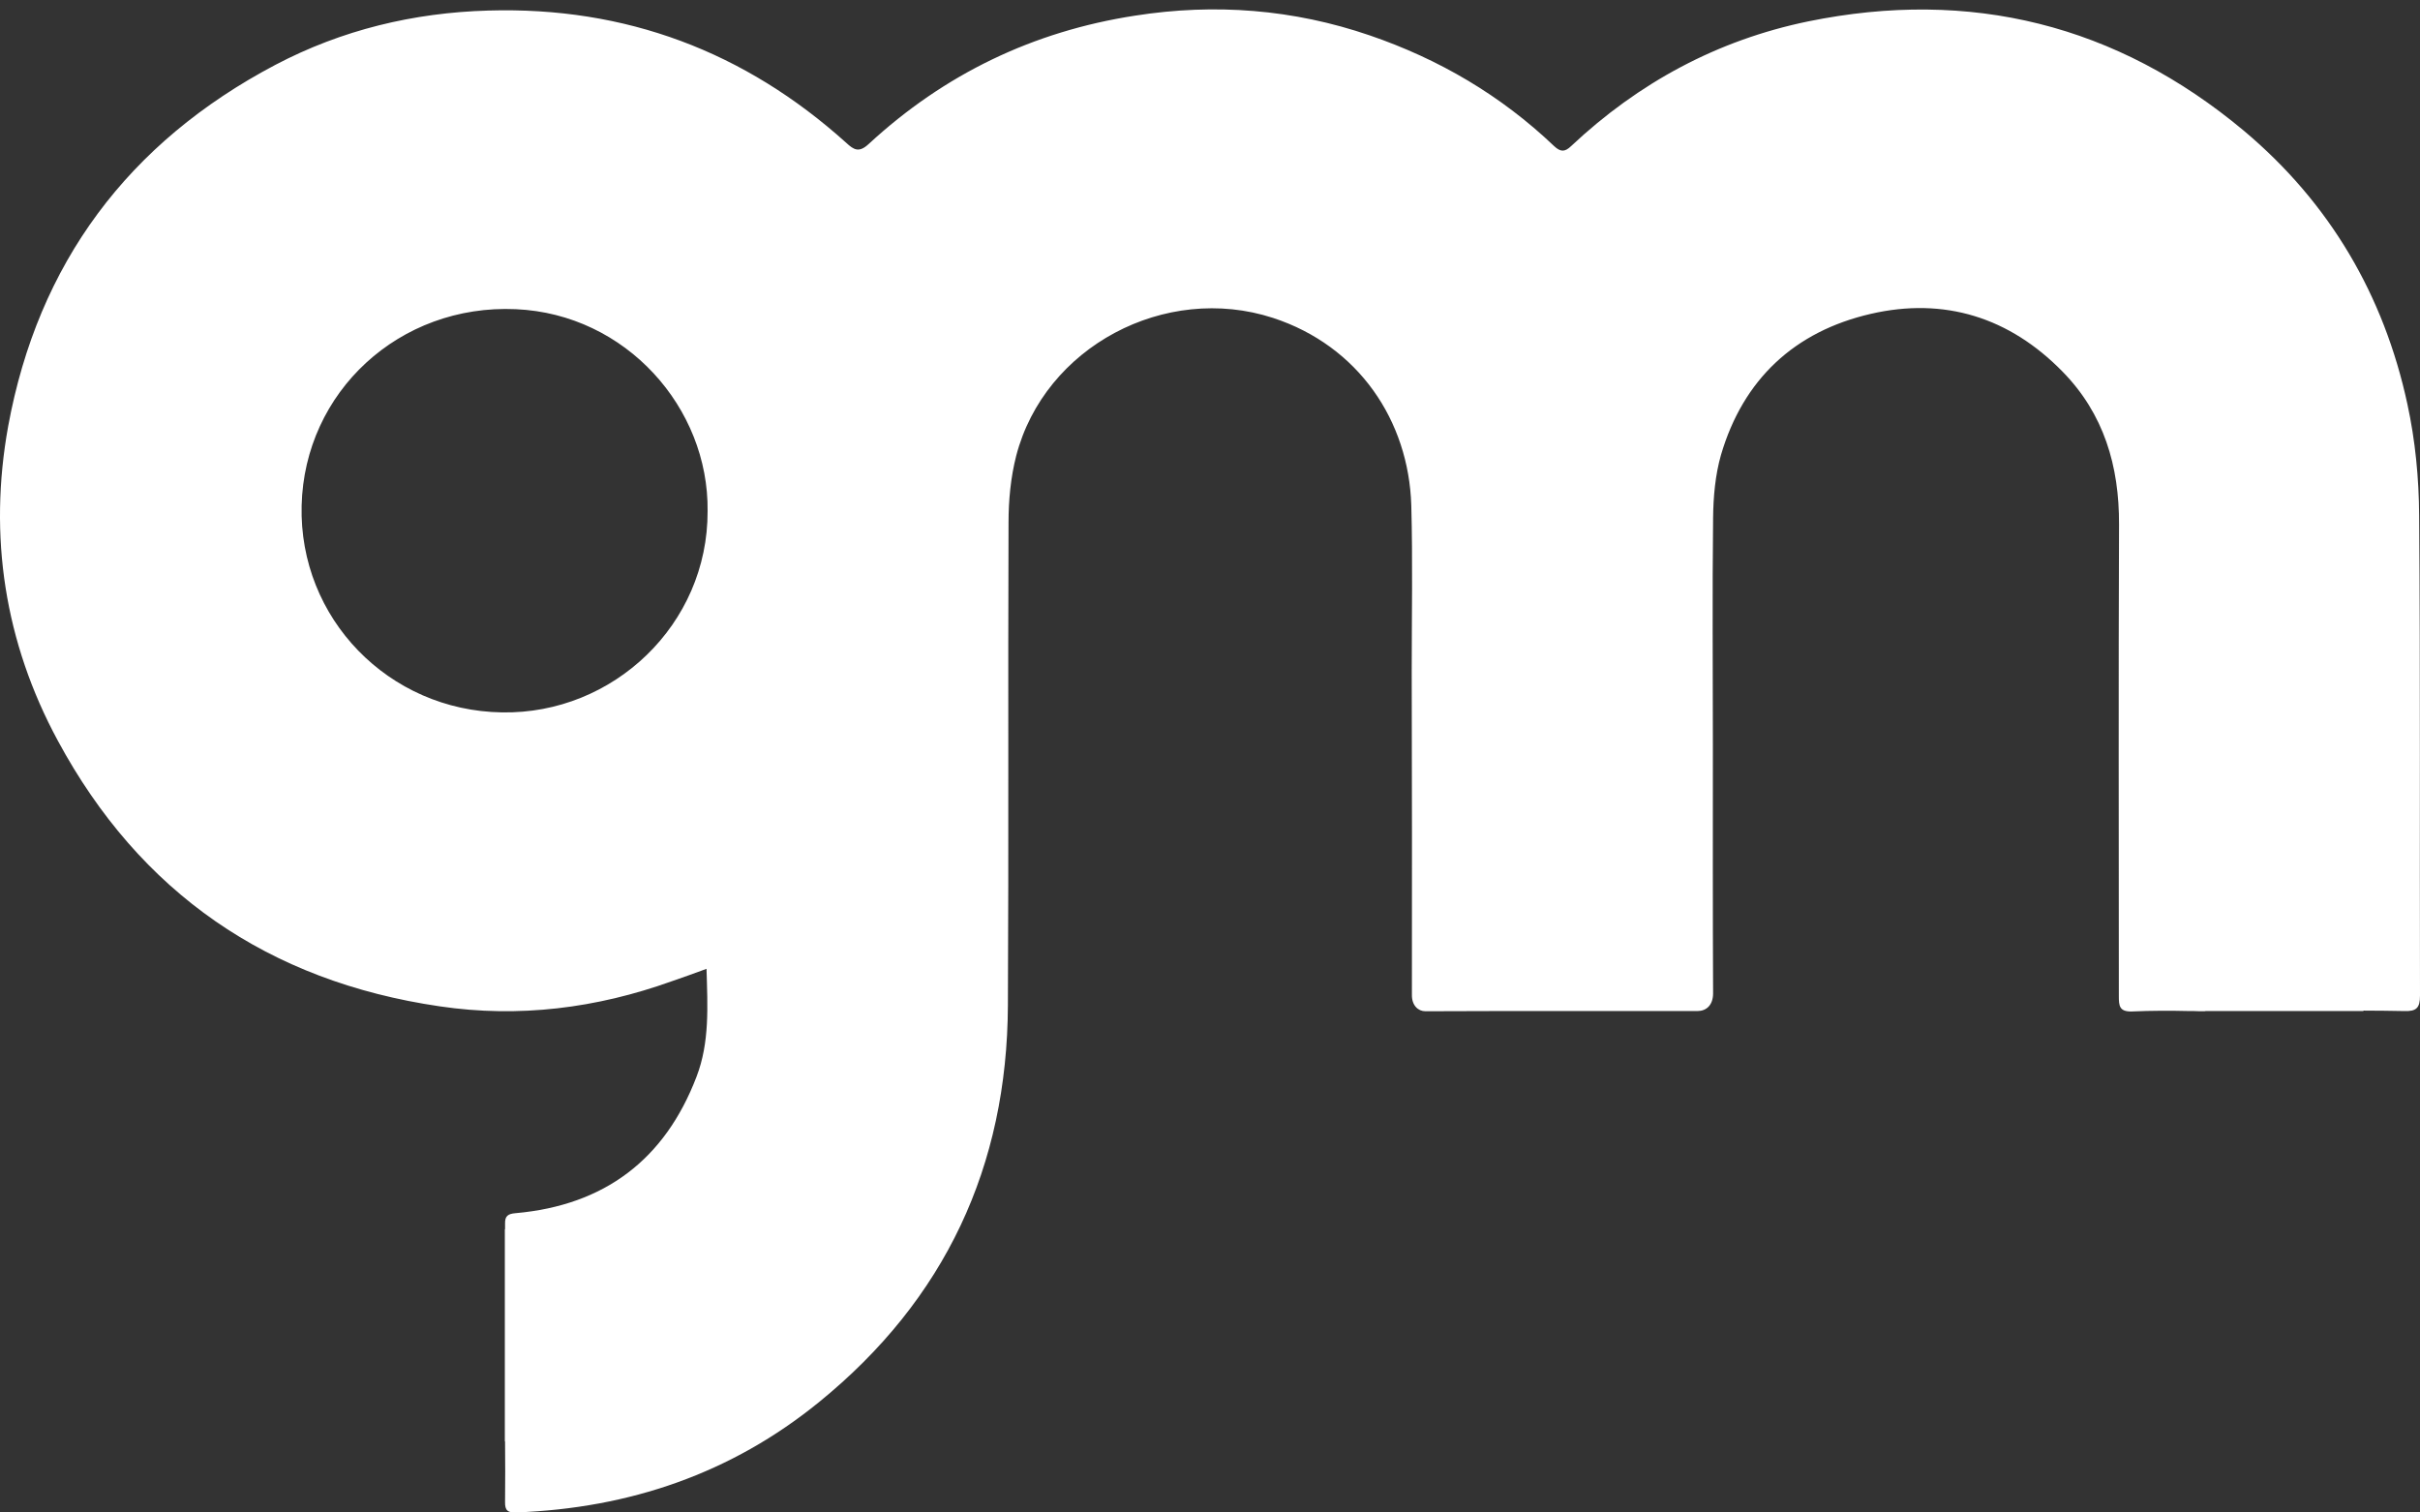 <svg width="184" height="115" viewBox="0 0 184 115" fill="none" xmlns="http://www.w3.org/2000/svg">
<rect x="0" y="0" width="184" height="115" fill="#333333" stroke="none"/>
<path d="M39.228 23.509C47.601 23.88 53.898 31.009 53.801 38.861C53.833 47.49 46.627 54.311 38.173 54.166C29.54 54.037 22.723 47.006 22.934 38.442C23.145 29.798 30.367 23.106 39.228 23.509ZM183.935 39.2C183.918 36.363 183.642 33.492 183.043 30.734C181.257 22.444 177.134 15.414 170.595 9.93C160.939 1.866 149.822 -0.892 137.489 1.625C130.593 3.044 124.588 6.285 119.459 11.107C118.972 11.575 118.648 11.558 118.162 11.107C114.12 7.254 109.415 4.496 104.14 2.689C98.347 0.705 92.375 0.238 86.306 1.189C78.549 2.382 71.798 5.64 66.052 10.946C65.323 11.623 64.933 11.413 64.332 10.85C56.624 3.915 47.569 0.496 37.134 0.802C31.438 0.963 26.002 2.27 20.939 4.93C9.742 10.833 2.893 20.026 0.621 32.411C-0.888 40.749 0.345 48.829 4.402 56.327C10.634 67.874 20.403 74.615 33.45 76.518C39.455 77.404 45.345 76.664 51.057 74.615C51.901 74.326 52.761 74.018 53.719 73.664C53.801 76.534 53.963 79.26 52.957 81.872C50.555 88.162 45.963 91.645 39.196 92.243C38.627 92.291 38.384 92.452 38.401 93.047V93.468H38.384V109.594H38.401C38.416 111.127 38.416 112.659 38.401 114.191C38.384 114.852 38.612 115.029 39.26 114.996C47.861 114.675 55.618 112.029 62.288 106.595C71.862 98.806 76.585 88.678 76.634 76.421C76.699 64.198 76.634 51.956 76.682 39.733C76.682 38.039 76.845 36.298 77.266 34.653C79.425 26.363 88.594 21.509 96.789 24.171C103.296 26.298 107.111 31.992 107.305 38.427C107.419 42.635 107.337 46.861 107.337 51.086C107.353 59.343 107.368 67.382 107.352 75.638C107.337 76.429 107.812 76.889 108.376 76.889L113.633 76.874H123.354H123.625H124.881H126.5H129.061C129.734 76.874 130.252 76.429 130.252 75.525C130.22 69.172 130.235 62.987 130.235 56.618C130.235 50.877 130.186 45.118 130.252 39.378C130.268 37.782 130.414 36.12 130.852 34.588C132.54 28.846 136.434 25.202 142.244 23.863C147.842 22.574 152.792 24.137 156.817 28.251C159.965 31.459 161.134 35.426 161.117 39.877C161.068 51.828 161.102 63.794 161.102 75.744C161.102 76.469 161.134 76.937 162.108 76.905C163.569 76.84 165.028 76.84 166.489 76.874H166.814C167.057 76.889 167.301 76.889 167.544 76.889C167.609 76.889 167.658 76.889 167.706 76.874H179.699V76.84C180.738 76.84 181.776 76.857 182.798 76.874C183.724 76.905 184 76.647 184 75.696C183.967 63.536 184.032 51.361 183.935 39.2Z" fill="white"/>
</svg>
